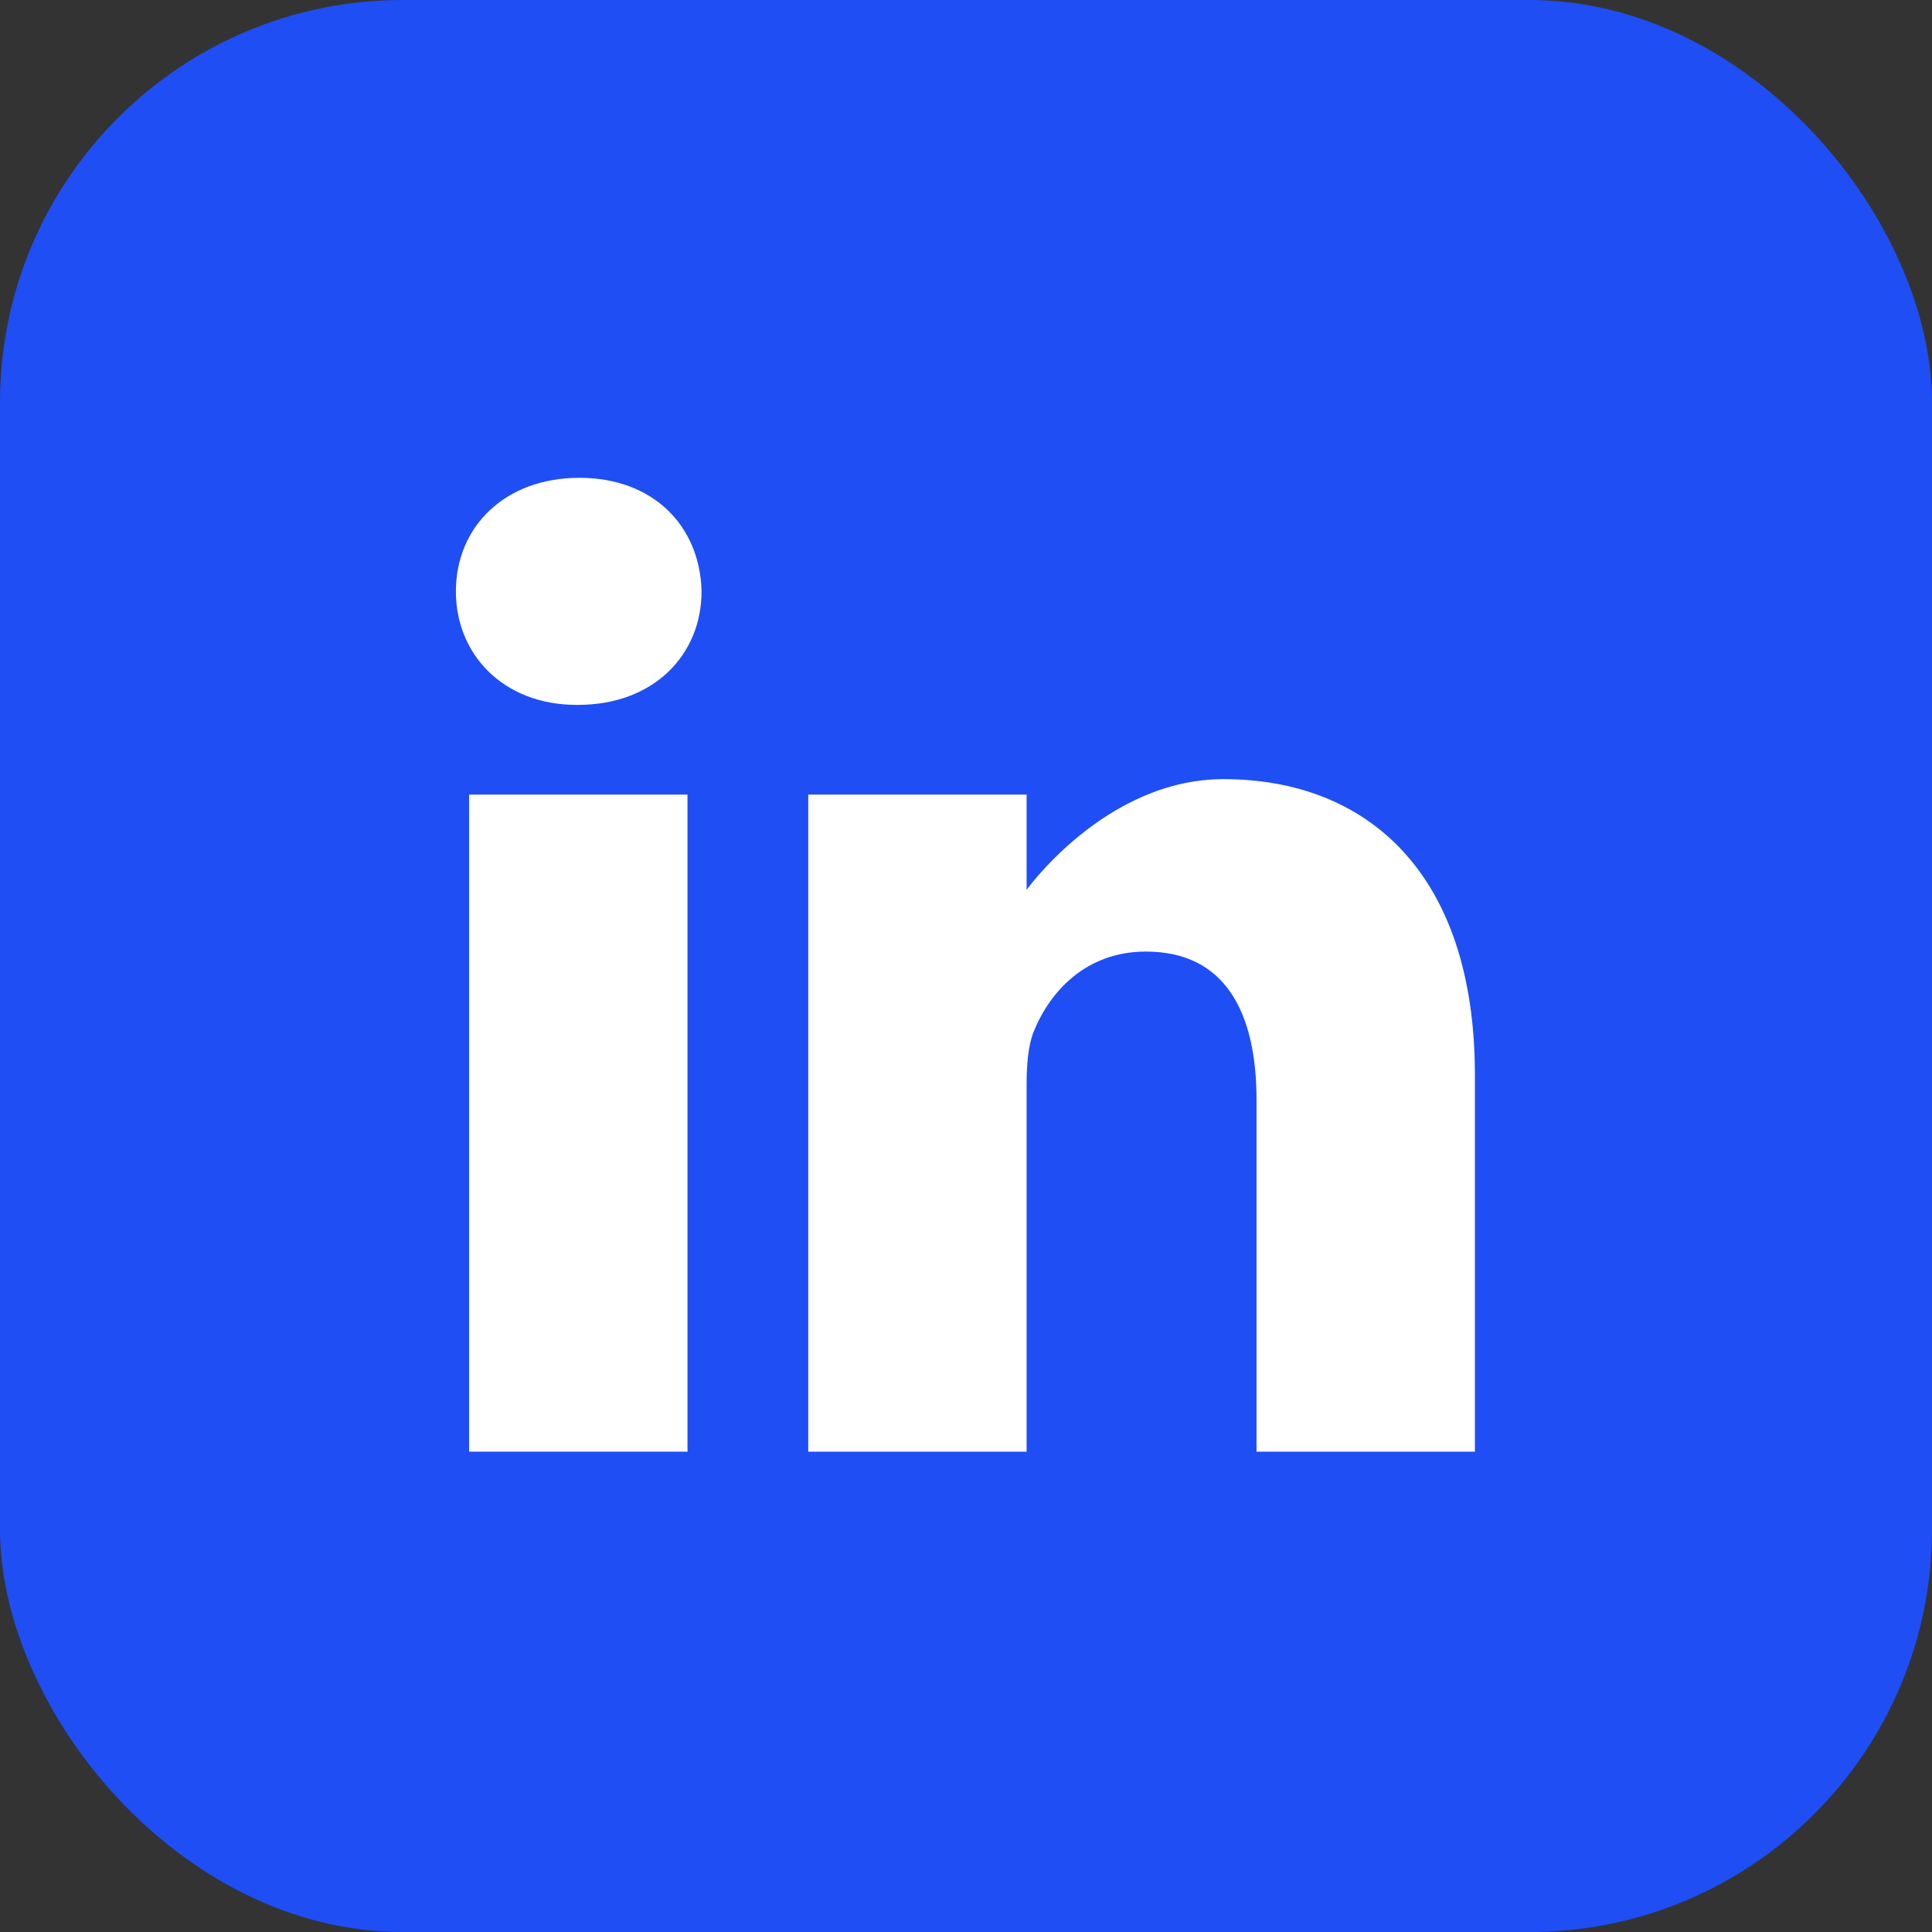 <svg width="32" height="32" viewBox="0 0 32 32" fill="none" xmlns="http://www.w3.org/2000/svg">
<rect x="0" y="0" width="32" height="32" fill="#333333" stroke="none"/>
<rect width="32" height="32" rx="6.667" fill="#1F4EF5"/>
<g clip-path="url(#clip0_1014_402)">
<g clip-path="url(#clip1_1014_402)">
<g clip-path="url(#clip2_1014_402)">
<path d="M9.597 7.914C8.36 7.914 7.551 8.727 7.551 9.795C7.551 10.839 8.336 11.675 9.55 11.675H9.573C10.835 11.675 11.62 10.839 11.62 9.795C11.596 8.727 10.835 7.914 9.597 7.914Z" fill="white"/>
<path d="M7.77 13.161H11.387V24.044H7.77V13.161Z" fill="white"/>
<path d="M20.264 12.905C18.313 12.905 17.004 14.739 17.004 14.739V13.161H13.387V24.044H17.004V17.966C17.004 17.641 17.028 17.316 17.123 17.083C17.385 16.434 17.98 15.761 18.979 15.761C20.288 15.761 20.812 16.759 20.812 18.222V24.044H24.429V17.803C24.429 14.461 22.644 12.905 20.264 12.905Z" fill="white"/>
</g>
</g>
</g>
<defs>
<clipPath id="clip0_1014_402">
<rect width="18" height="18" fill="white" transform="translate(7 7)"/>
</clipPath>
<clipPath id="clip1_1014_402">
<rect width="18" height="18" fill="white" transform="translate(7 7)"/>
</clipPath>
<clipPath id="clip2_1014_402">
<rect width="18" height="18" fill="white" transform="translate(7 7)"/>
</clipPath>
</defs>
</svg>
